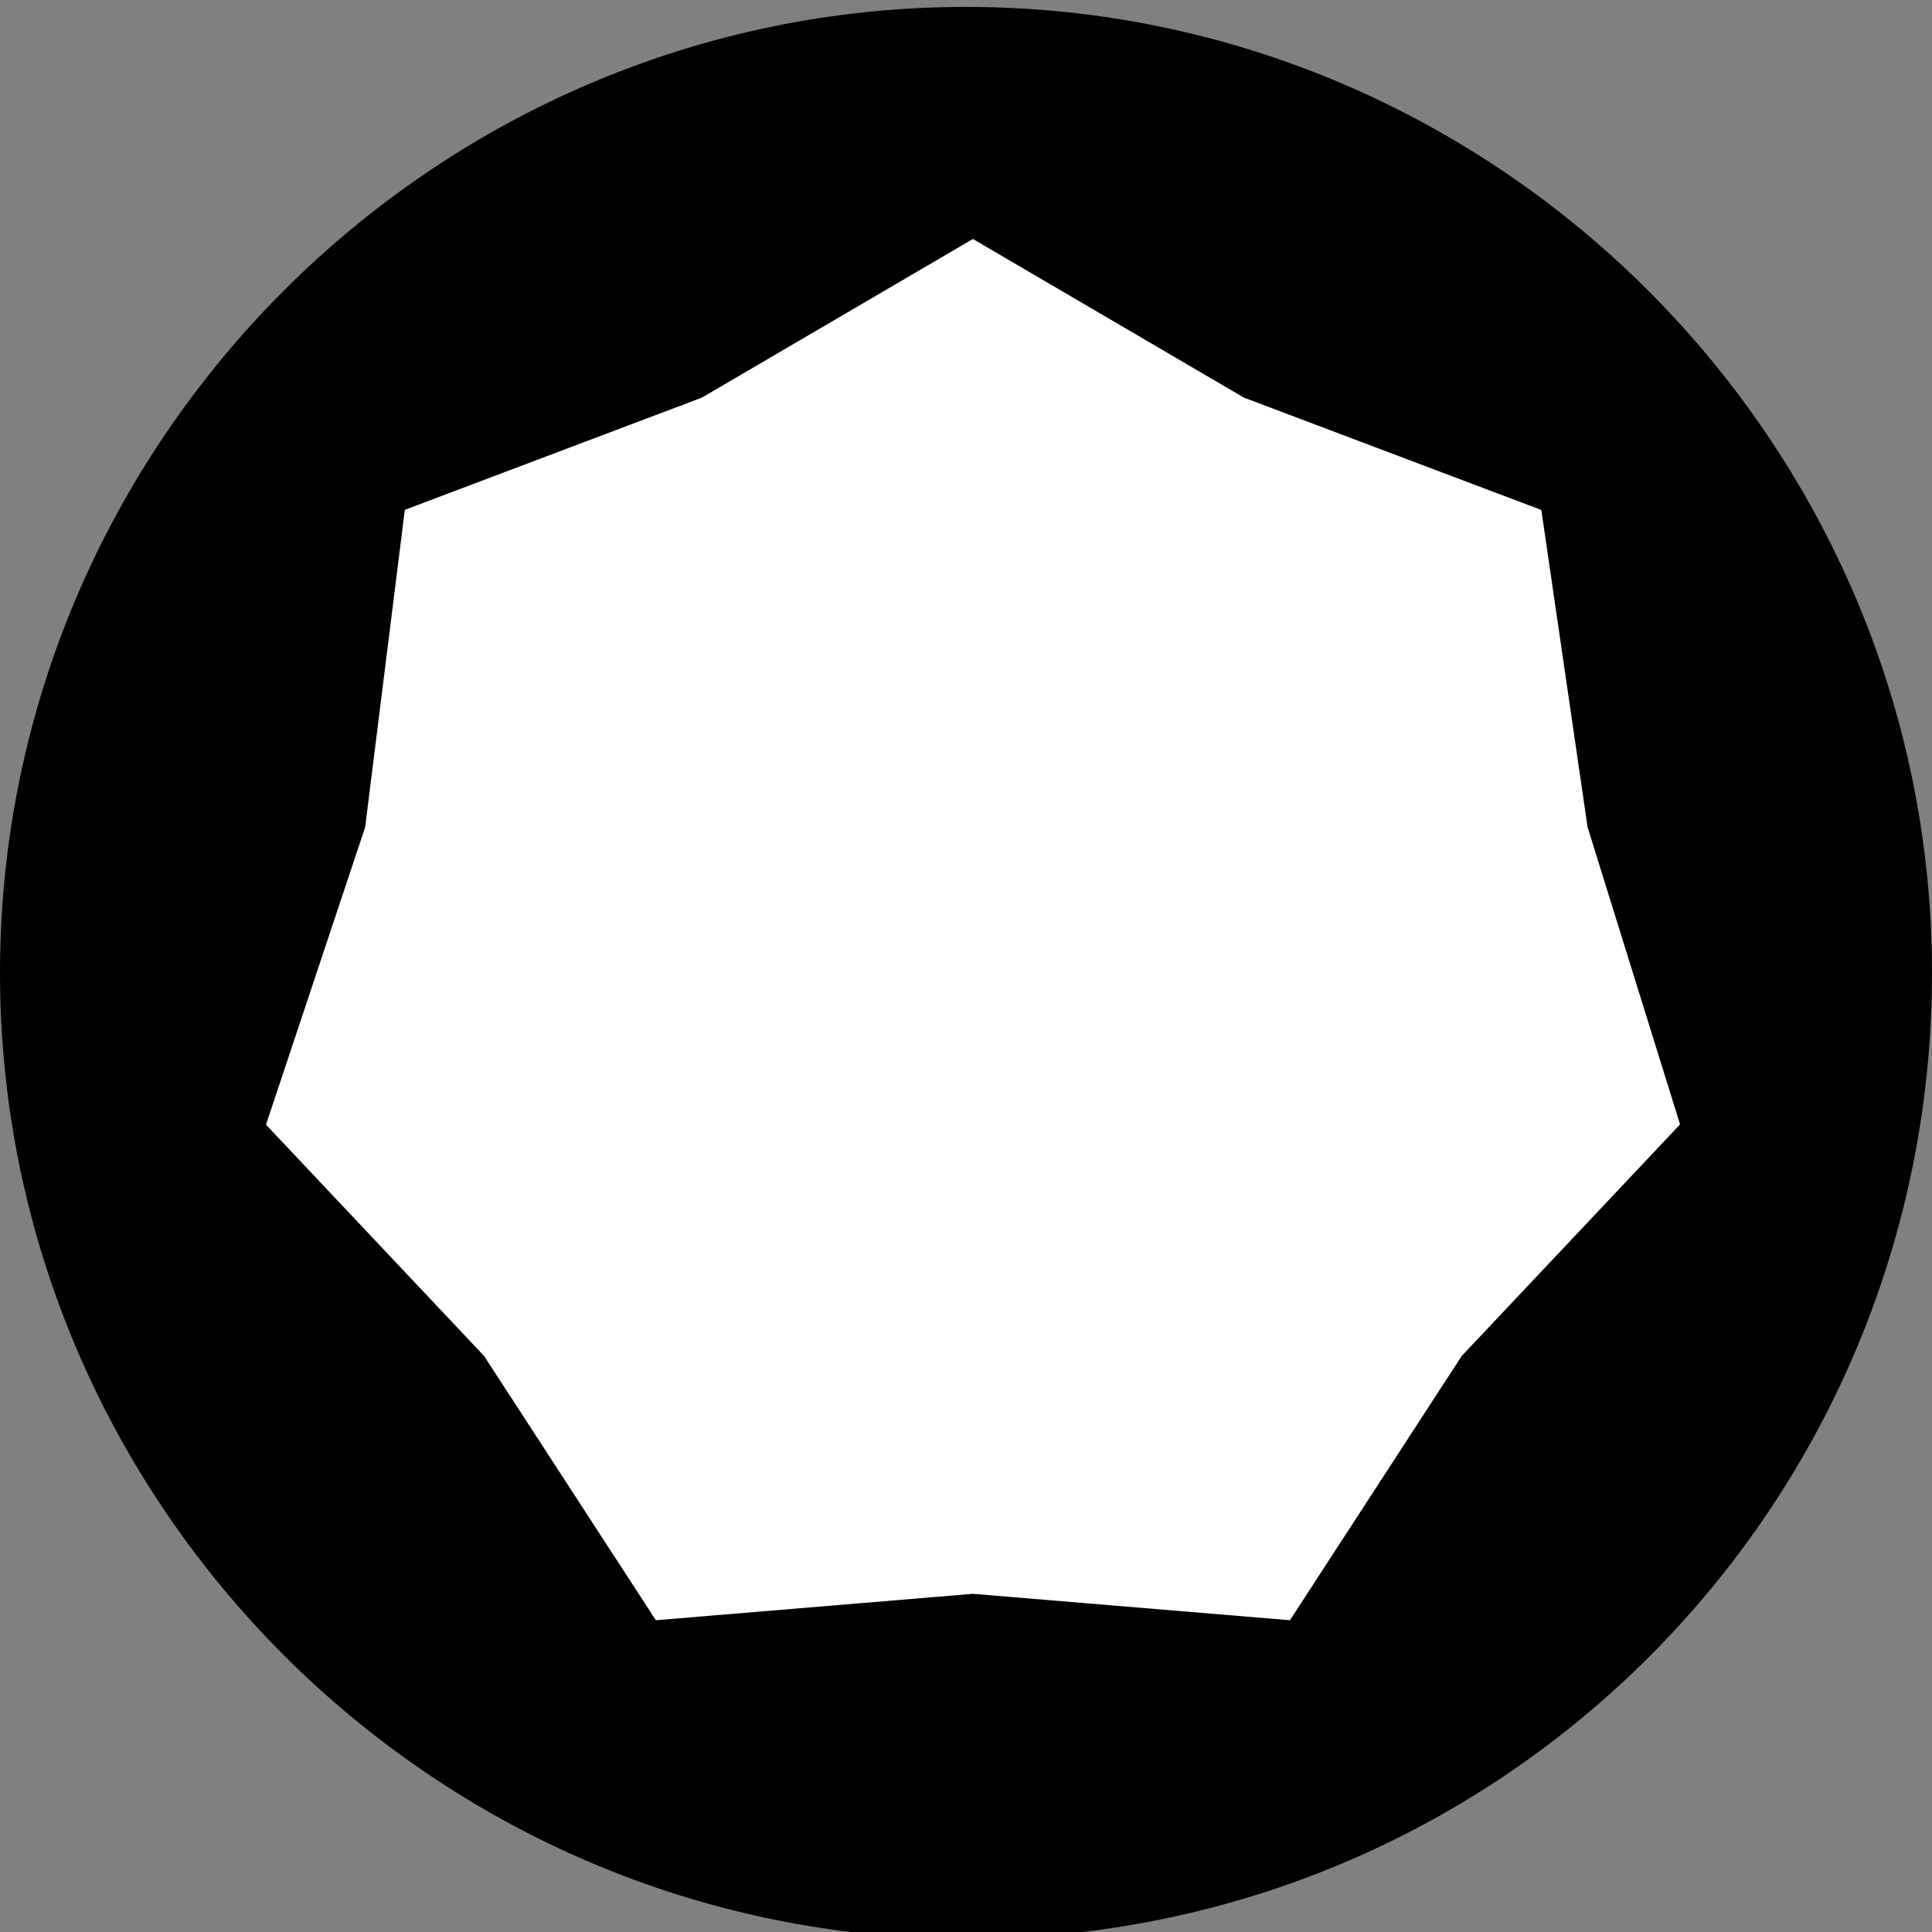 <?xml version="1.0" encoding="iso-8859-1"?>
<!-- Generator: Adobe Illustrator 28.0.0, SVG Export Plug-In . SVG Version: 6.00 Build 0)  -->
<svg version="1.1" id="Layer_1" xmlns="http://www.w3.org/2000/svg" xmlns:xlink="http://www.w3.org/1999/xlink" x="0px" y="0px"
	 width="28px" height="28px" viewBox="0 0 28 28" enable-background="new 0 0 28 28" xml:space="preserve">
<rect x="0" y="0" width="28" height="28" fill="#808080" stroke="none"/>
<g id="image">
	<path d="M28,14.1c0-7.7-6.3-14-14-14S0,6.4,0,14.1s6.3,14,14,14C21.8,28.1,28,21.8,28,14.1z"/>
	<polygon fill="#FFFFFF" stroke="#000000" stroke-width="0.8" stroke-miterlimit="10" points="14.1,3 18.2,5.4 22.7,7.1 23.4,11.9 
		24.8,16.4 21.5,19.9 18.9,23.9 14.1,23.5 9.3,23.9 6.7,19.9 3.4,16.4 4.9,11.9 5.5,7.1 10,5.4 	"/>
</g>
<g id="Layer_1_00000073704092675200367520000001442196914567280558_">
</g>
</svg>
